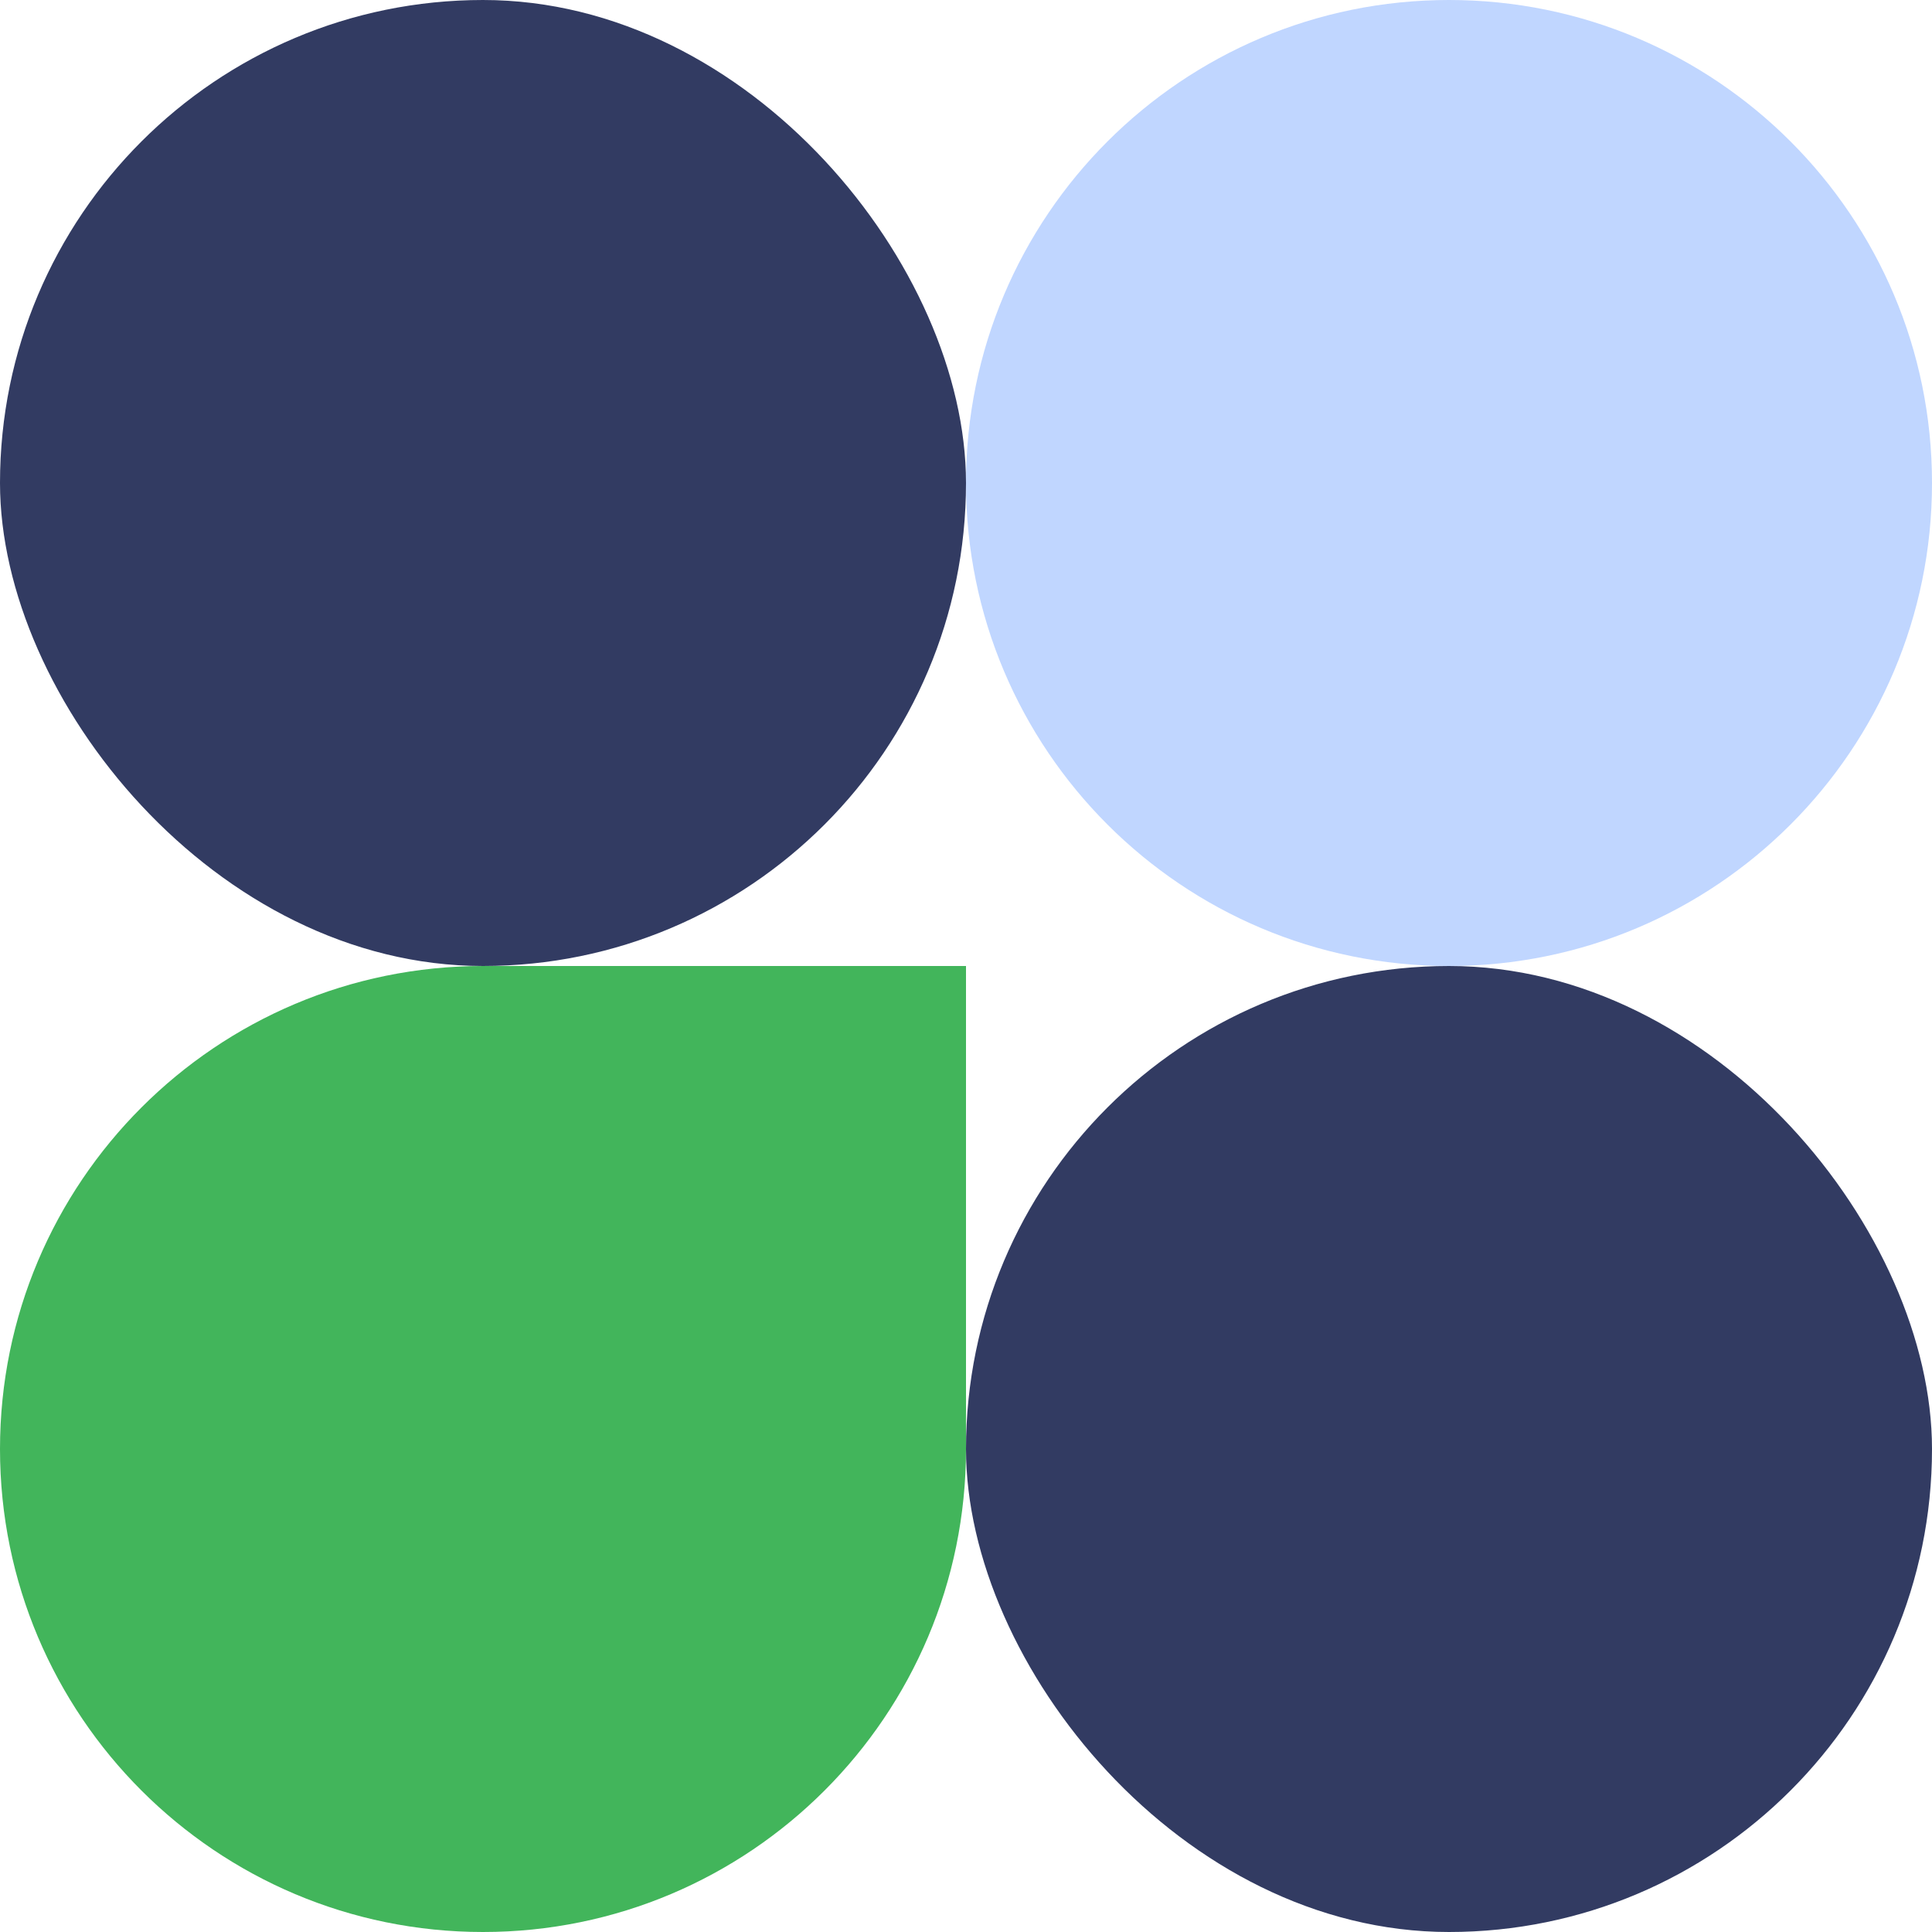 <svg width="40" height="40" viewBox="0 0 40 40" fill="none" xmlns="http://www.w3.org/2000/svg">
<path d="M0 30C0 24.477 4.477 20 10 20H20V30C20 35.523 15.523 40 10 40C4.477 40 0 35.523 0 30Z" fill="#42B55B"/>
<rect x="20" y="20" width="20" height="20" rx="10" fill="#323B62"/>
<path d="M20 10C20 4.477 24.477 0 30 0C35.523 0 40 4.477 40 10C40 15.523 35.523 20 30 20C24.477 20 20 15.523 20 10Z" fill="#C0D6FF"/>
<rect width="20" height="20" rx="10" fill="#323B62"/>
</svg>

